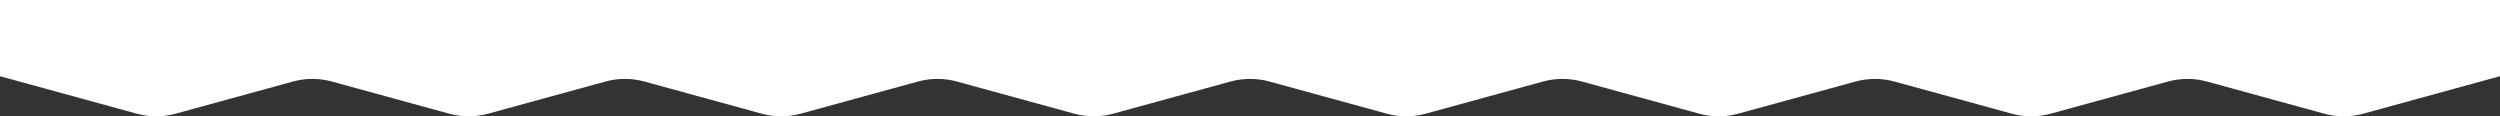<svg xmlns="http://www.w3.org/2000/svg" width="1440" height="67" viewBox="0 0 1440 67" fill="none"><rect x="0" y="0" width="1440" height="67" fill="#333333" stroke="none"/><path d="M1440 43.891L1361.14 65.504C1353.84 67.501 1346.15 67.501 1338.86 65.504L1271.12 46.941C1263.83 44.943 1256.14 44.943 1248.85 46.941L1181.12 65.496C1173.83 67.493 1166.14 67.493 1158.84 65.496L1091.12 46.941C1083.82 44.943 1076.14 44.943 1068.84 46.941L1001.12 65.496C993.82 67.493 986.133 67.493 978.837 65.496L911.113 46.941C903.817 44.943 896.13 44.943 888.834 46.941L821.11 65.496C813.814 67.493 806.127 67.493 798.831 65.496L731.115 46.941C723.819 44.943 716.132 44.943 708.836 46.941L641.112 65.496C633.816 67.493 626.129 67.493 618.833 65.496L551.109 46.941C543.813 44.943 536.126 44.943 528.83 46.941L461.106 65.496C453.81 67.493 446.123 67.493 438.827 65.496L371.102 46.941C363.807 44.943 356.12 44.943 348.824 46.941L281.099 65.496C273.804 67.493 266.117 67.493 258.821 65.496L191.096 46.941C183.801 44.943 176.114 44.943 168.818 46.941L101.101 65.496C93.806 67.493 86.119 67.493 78.823 65.496L0 43.891V0H1440V43.891Z" fill="white"></path></svg>
